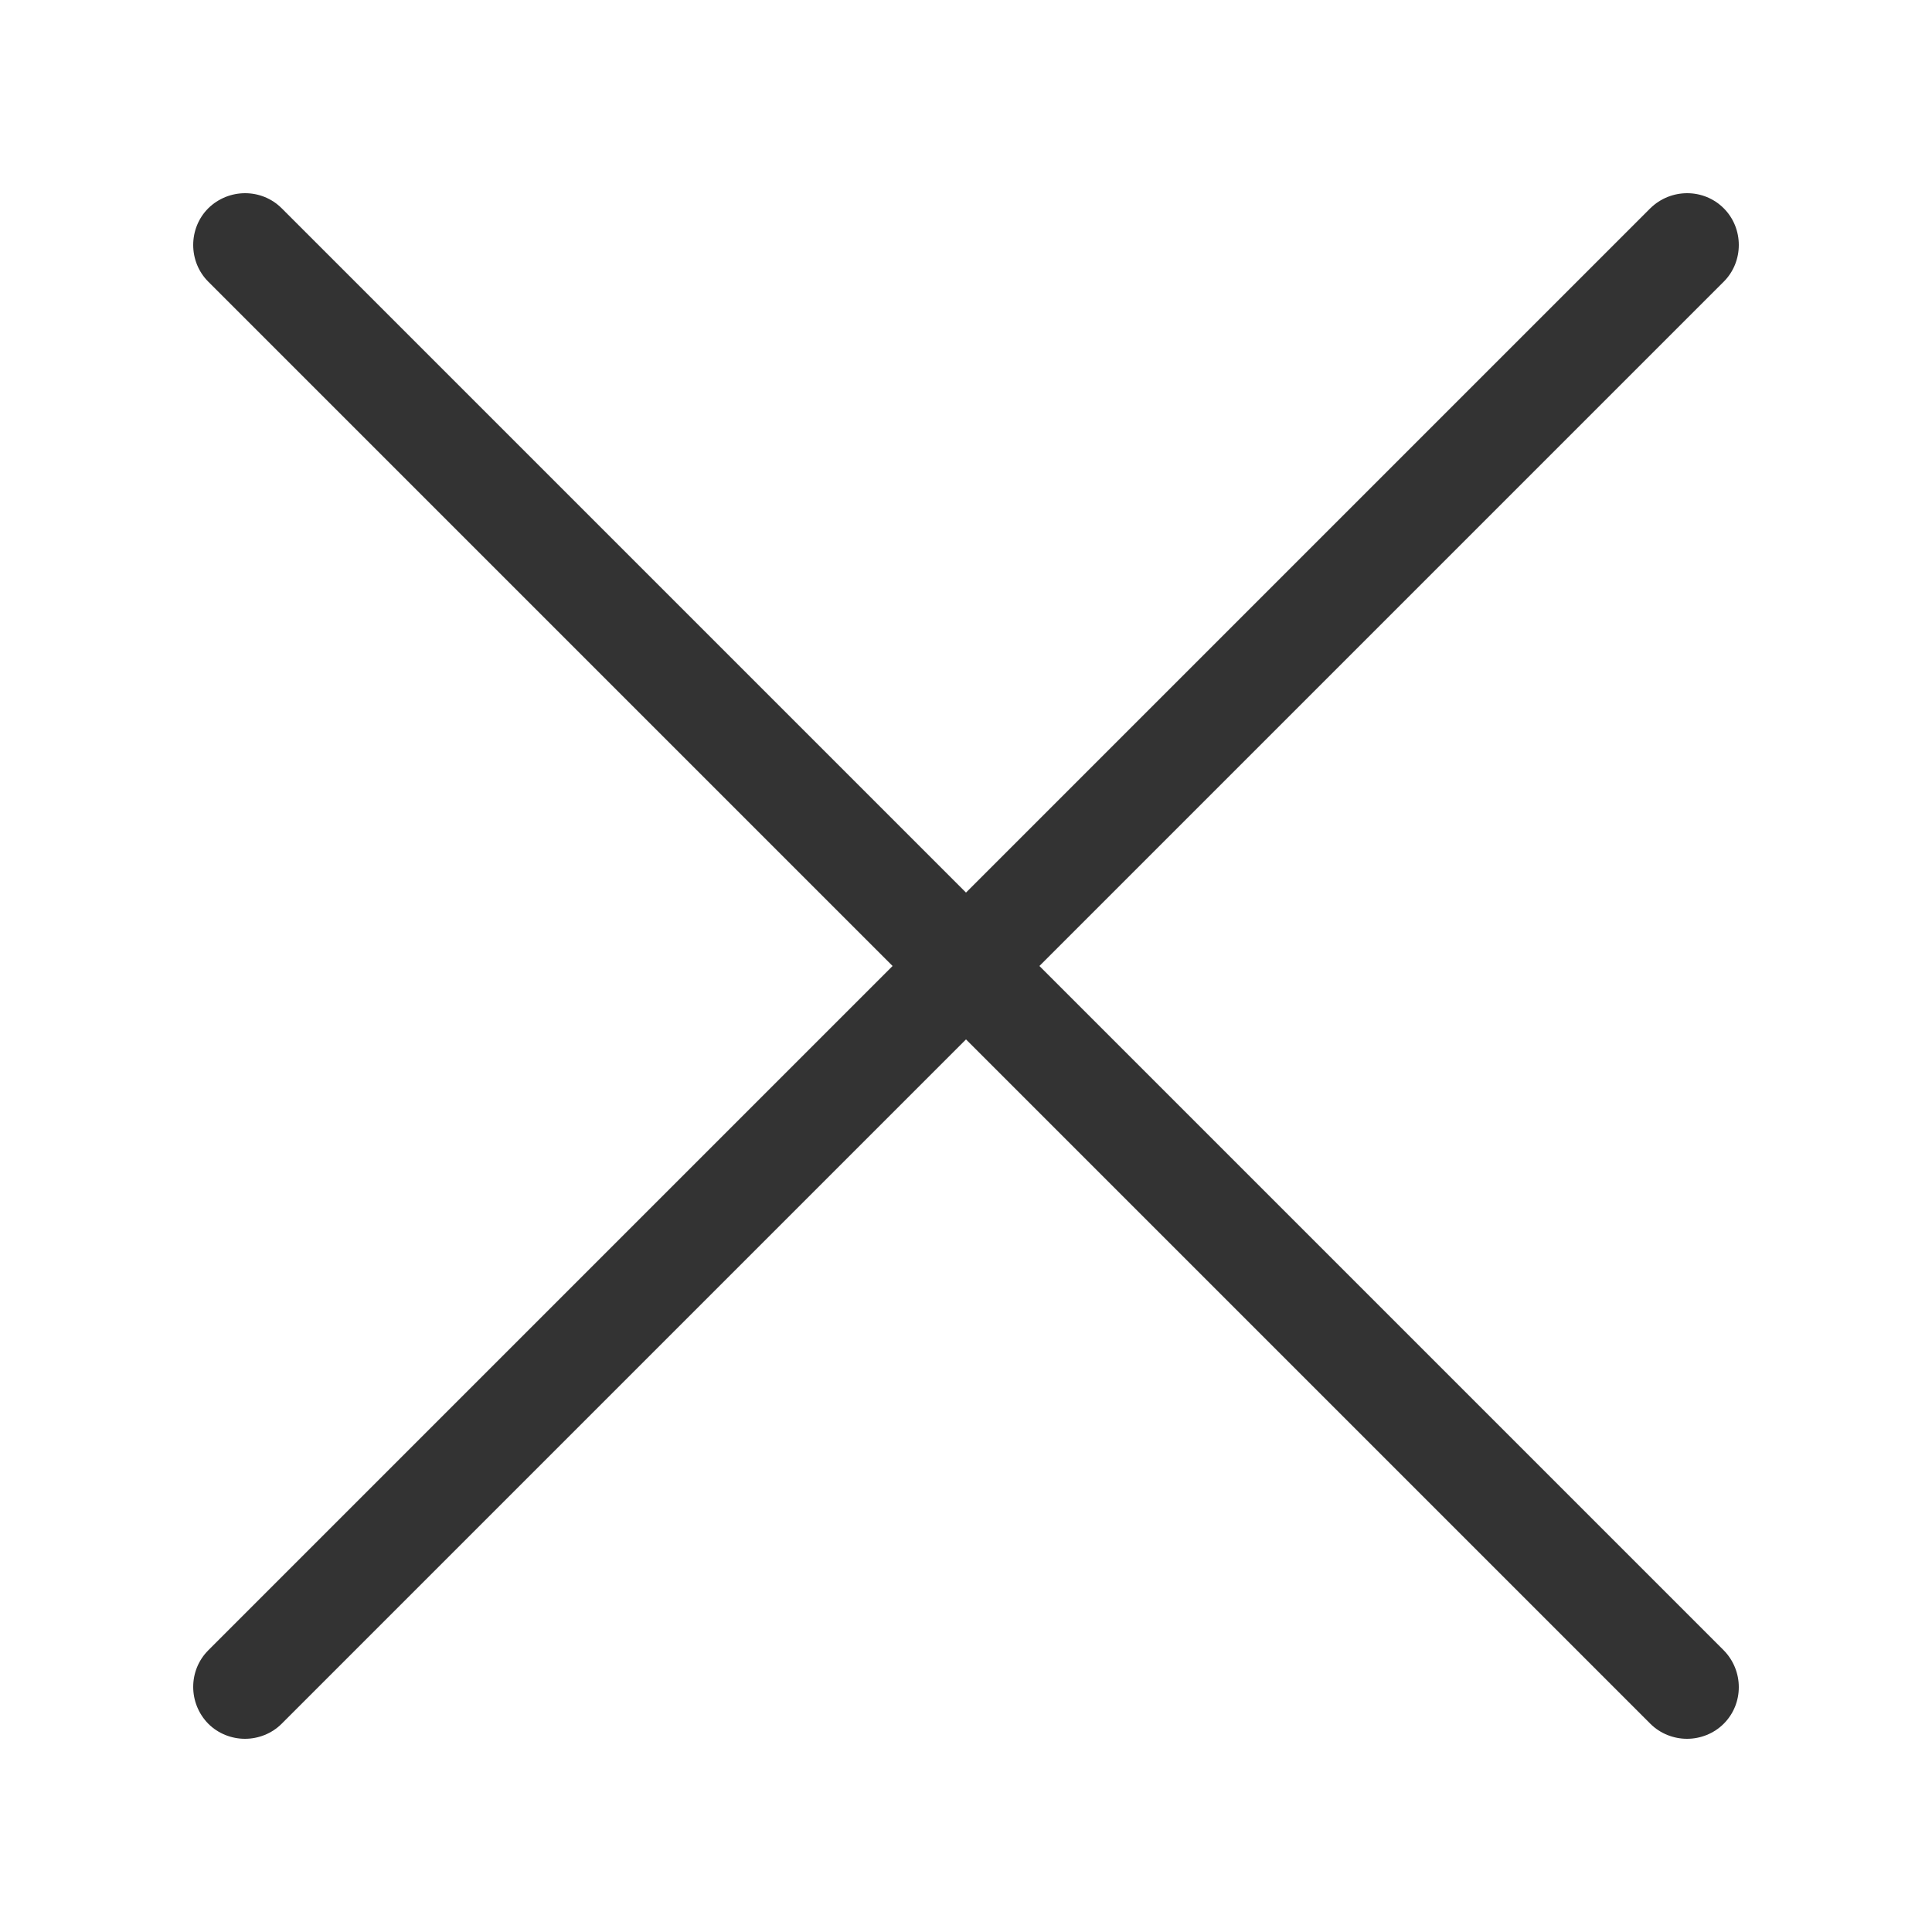 <?xml version="1.0" encoding="UTF-8"?>
<svg id="Layer_1" data-name="Layer 1" xmlns="http://www.w3.org/2000/svg" viewBox="0 0 50 50">
  <defs>
    <style>
      .cls-1 {
        fill: #333333;
      }
    </style>
  </defs>
  <path class="cls-1" d="m44.61,5.39c-.52-.52-1.37-.52-1.9,0l-17.71,17.71L7.29,5.39c-.52-.52-1.37-.52-1.9,0-.52.52-.52,1.38,0,1.9l17.71,17.71L5.39,42.71c-.52.52-.52,1.37,0,1.9.26.26.61.39.95.39s.69-.13.95-.39l17.71-17.71,17.71,17.71c.26.26.61.39.95.39s.69-.13.95-.39c.52-.52.52-1.37,0-1.9l-17.71-17.71L44.61,7.29c.52-.52.52-1.38,0-1.9Z"/>
</svg>